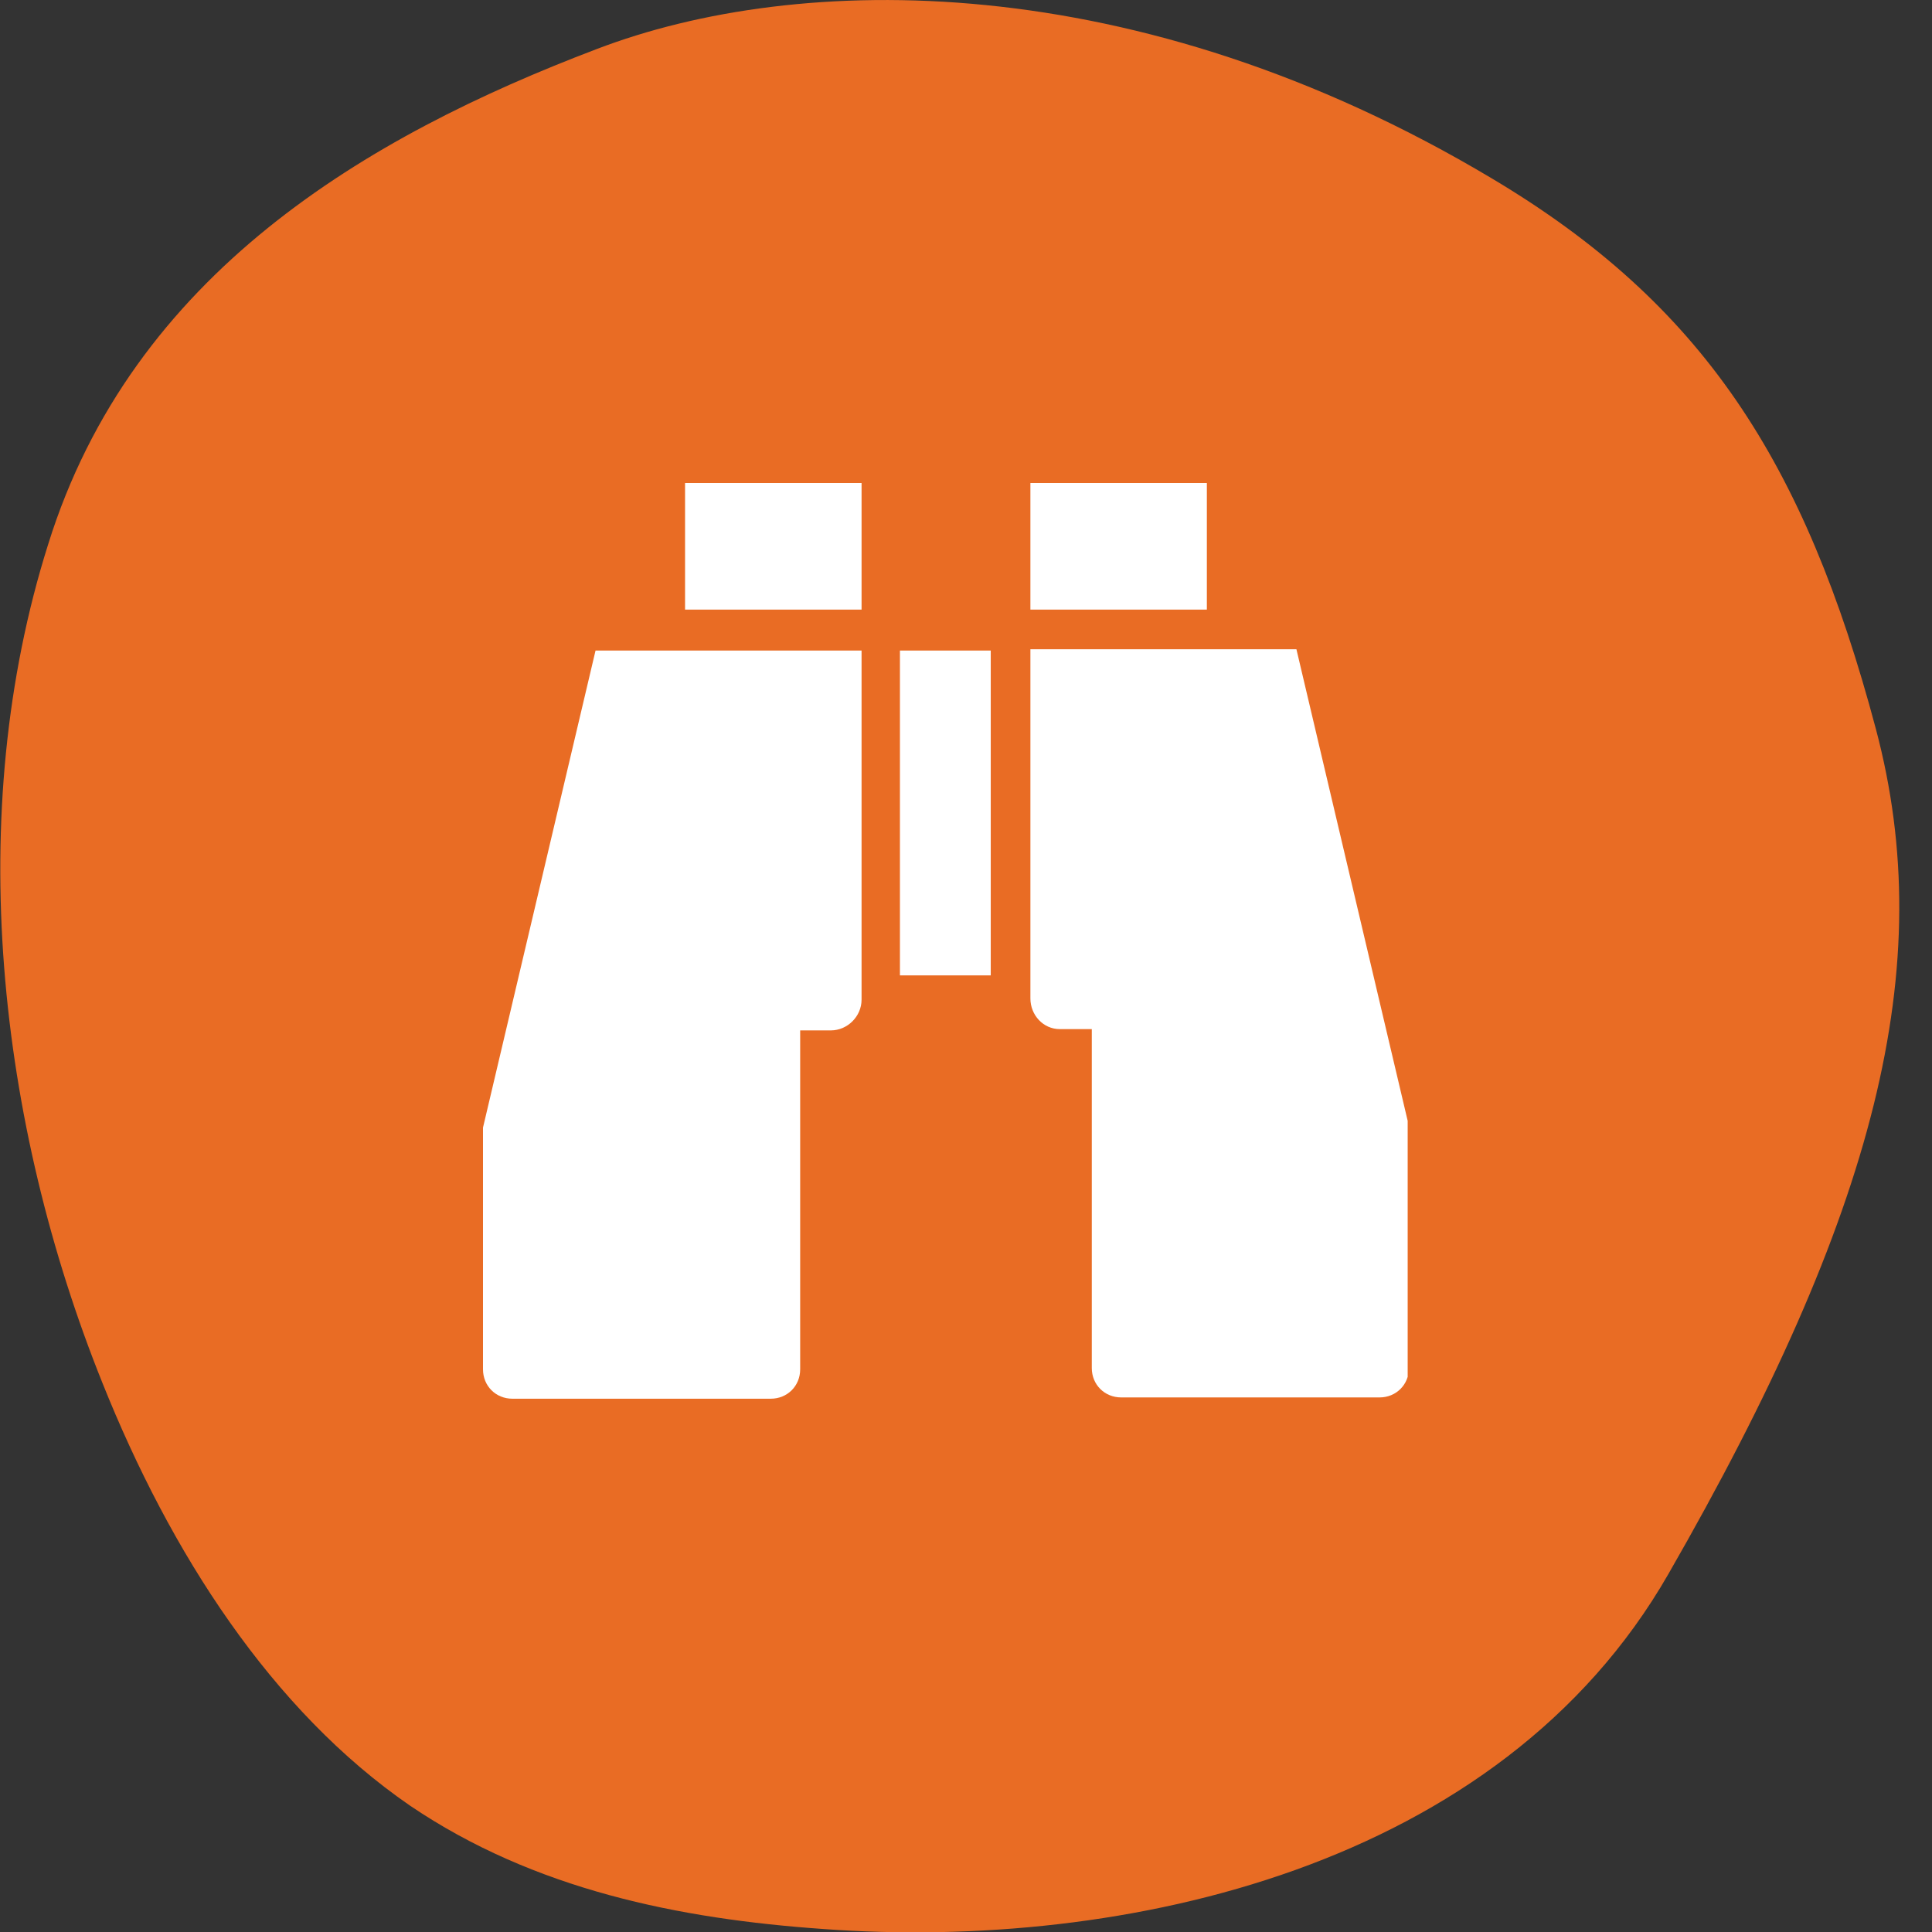 <svg width="36" height="36" viewBox="0 0 36 36" fill="none" xmlns="http://www.w3.org/2000/svg">
<rect x="0" y="0" width="36" height="36" fill="#333333" stroke="none"/>
<path d="M11.116 0.915C6.838 2.541 2.466 5.1 0.897 10.144C-0.691 15.17 -0.037 20.924 1.906 25.762C3.176 28.938 5.063 31.871 7.641 33.646C9.957 35.215 12.666 35.757 15.338 35.944C20.942 36.355 27.948 34.804 31.087 29.331C34.954 22.605 36.131 18.009 34.954 13.582C33.627 8.594 31.722 5.661 27.799 3.325C21.167 -0.635 14.871 -0.523 11.116 0.915Z" fill="#E96C24"/>
<g clip-path="url(#clip0_2119_752)">
<path d="M16.054 9H12.765V11.359H16.054V9Z" fill="white"/>
<path d="M19.748 19.176C19.438 19.176 19.2 18.914 19.2 18.604V12.098H24.157L26.254 20.987V21.559V25.491C26.254 25.801 26.015 26.039 25.706 26.039H20.892C20.582 26.039 20.344 25.801 20.344 25.491V19.176H19.819" fill="white"/>
<path d="M15.482 19.2C15.792 19.2 16.054 18.938 16.054 18.628V12.122H11.097L9 21.011V21.583V25.515C9 25.825 9.238 26.063 9.548 26.063H14.362C14.672 26.063 14.91 25.825 14.91 25.515V19.2H15.434" fill="white"/>
<path d="M18.461 12.122H16.769V18.175H18.461V12.122Z" fill="white"/>
<path d="M22.488 9H19.2V11.359H22.488V9Z" fill="white"/>
</g>
<defs>
<clipPath id="clip0_2119_752">
<rect width="17.23" height="17.063" fill="white" transform="translate(9 9)"/>
</clipPath>
</defs>
</svg>
